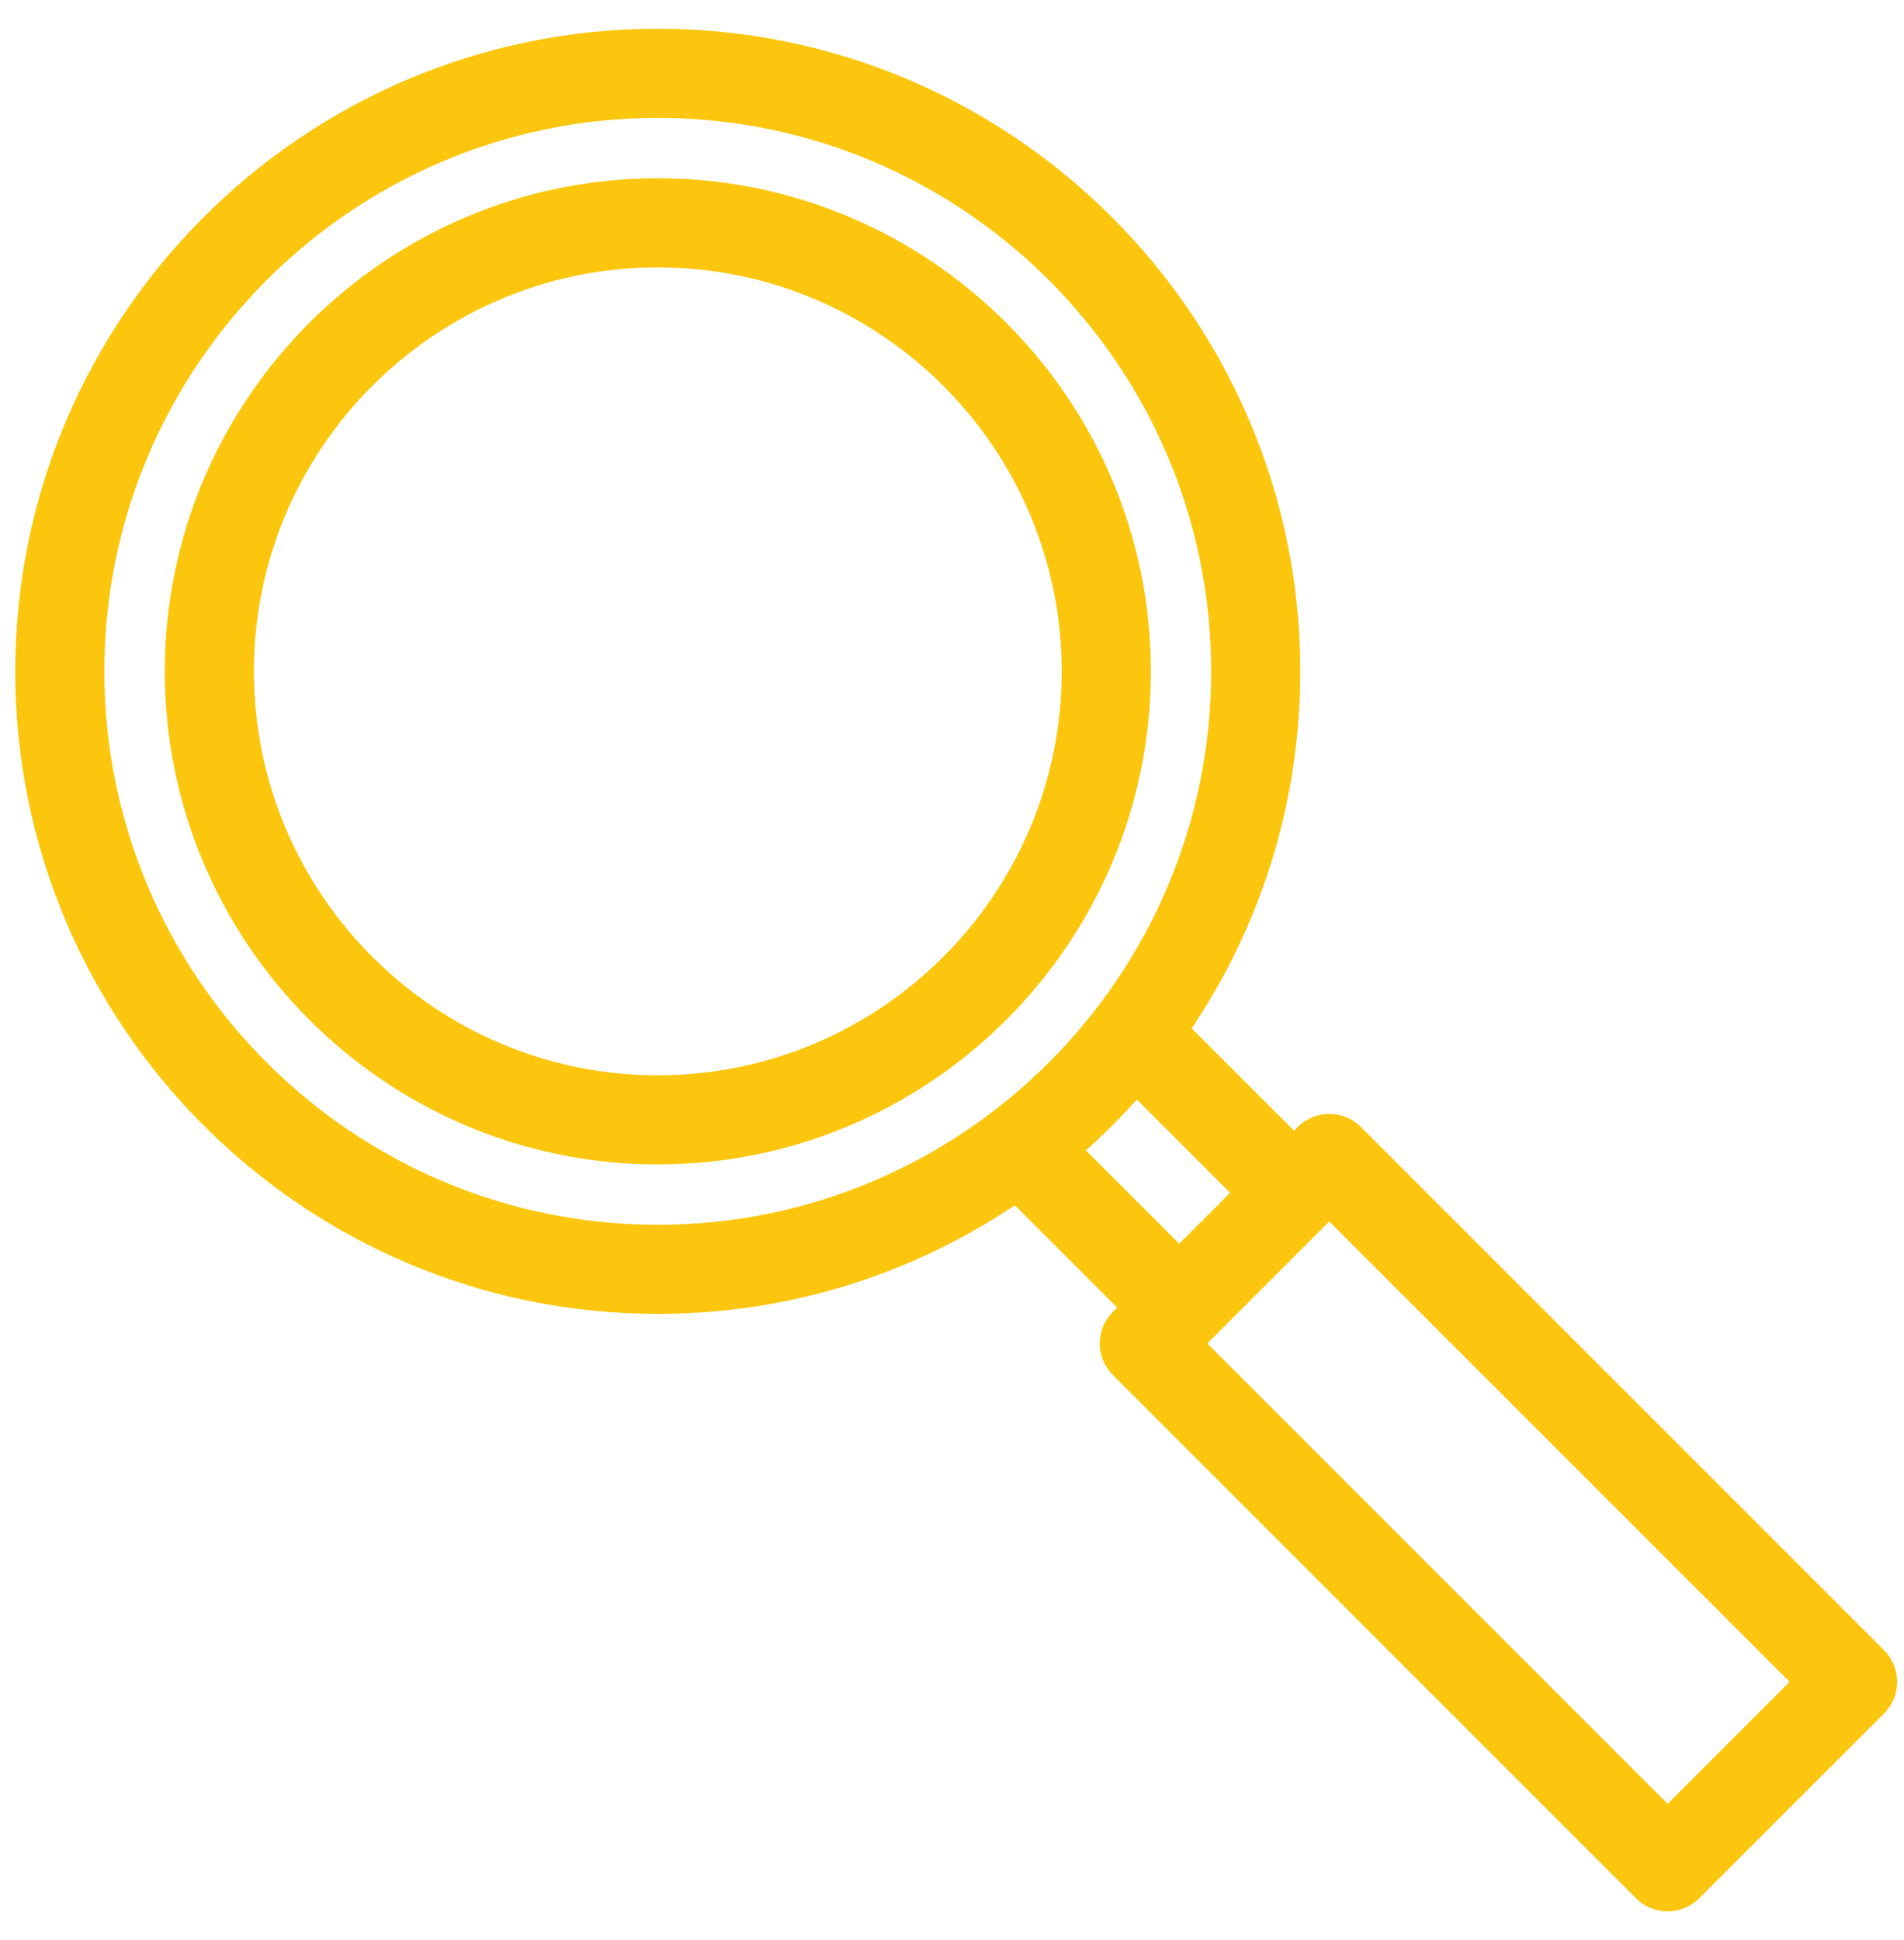 <svg width="53" height="54" viewBox="0 0 53 54" fill="none" xmlns="http://www.w3.org/2000/svg">
<mask id="path-1-outside-1_393_4615" maskUnits="userSpaceOnUse" x="-0.375" y="0" width="54" height="54" fill="black">
<rect fill="white" x="-0.375" width="54" height="54"/>
<path fill-rule="evenodd" clip-rule="evenodd" d="M37.738 31.507L52.305 46.075C52.711 46.481 52.711 47.14 52.305 47.546L47.156 52.695C46.75 53.102 46.091 53.102 45.685 52.695L31.117 38.128C30.711 37.722 30.711 37.063 31.117 36.657L31.379 36.395L28.273 33.289C25.434 35.232 22.003 36.37 18.31 36.37C8.559 36.37 0.625 28.437 0.625 18.685C0.625 8.934 8.559 1 18.31 1C28.062 1 35.995 8.934 35.995 18.685C35.995 22.378 34.857 25.809 32.914 28.648L36.02 31.754L36.266 31.507C36.673 31.101 37.331 31.101 37.738 31.507ZM18.31 3.081C9.706 3.081 2.705 10.081 2.705 18.685C2.705 27.29 9.706 34.29 18.31 34.29C26.914 34.29 33.915 27.29 33.915 18.685C33.915 10.081 26.914 3.081 18.31 3.081ZM34.524 33.2L31.635 30.312C31.108 30.916 30.54 31.483 29.936 32.011L32.825 34.899L34.524 33.2ZM33.324 37.392L46.42 50.489L50.098 46.811L37.002 33.714L33.324 37.392ZM4.787 18.685C4.787 11.228 10.854 5.161 18.311 5.161C25.768 5.161 31.835 11.228 31.835 18.685C31.835 26.142 25.768 32.209 18.311 32.209C10.854 32.209 4.787 26.142 4.787 18.685ZM6.868 18.685C6.868 24.995 12.001 30.129 18.311 30.129C24.621 30.129 29.754 24.995 29.754 18.685C29.754 12.376 24.621 7.242 18.311 7.242C12.001 7.242 6.868 12.376 6.868 18.685Z"/>
</mask>
<path fill-rule="evenodd" clip-rule="evenodd" d="M37.738 31.507L52.305 46.075C52.711 46.481 52.711 47.14 52.305 47.546L47.156 52.695C46.75 53.102 46.091 53.102 45.685 52.695L31.117 38.128C30.711 37.722 30.711 37.063 31.117 36.657L31.379 36.395L28.273 33.289C25.434 35.232 22.003 36.37 18.31 36.37C8.559 36.37 0.625 28.437 0.625 18.685C0.625 8.934 8.559 1 18.31 1C28.062 1 35.995 8.934 35.995 18.685C35.995 22.378 34.857 25.809 32.914 28.648L36.02 31.754L36.266 31.507C36.673 31.101 37.331 31.101 37.738 31.507ZM18.31 3.081C9.706 3.081 2.705 10.081 2.705 18.685C2.705 27.29 9.706 34.29 18.31 34.29C26.914 34.29 33.915 27.29 33.915 18.685C33.915 10.081 26.914 3.081 18.31 3.081ZM34.524 33.2L31.635 30.312C31.108 30.916 30.54 31.483 29.936 32.011L32.825 34.899L34.524 33.2ZM33.324 37.392L46.42 50.489L50.098 46.811L37.002 33.714L33.324 37.392ZM4.787 18.685C4.787 11.228 10.854 5.161 18.311 5.161C25.768 5.161 31.835 11.228 31.835 18.685C31.835 26.142 25.768 32.209 18.311 32.209C10.854 32.209 4.787 26.142 4.787 18.685ZM6.868 18.685C6.868 24.995 12.001 30.129 18.311 30.129C24.621 30.129 29.754 24.995 29.754 18.685C29.754 12.376 24.621 7.242 18.311 7.242C12.001 7.242 6.868 12.376 6.868 18.685Z" fill="#FBC60D"/>
<path d="M52.305 46.075L52.447 45.934L52.447 45.934L52.305 46.075ZM37.738 31.507L37.879 31.366L37.879 31.366L37.738 31.507ZM52.305 47.546L52.447 47.688L52.447 47.688L52.305 47.546ZM47.156 52.695L47.297 52.837L47.297 52.837L47.156 52.695ZM45.685 52.695L45.543 52.837L45.543 52.837L45.685 52.695ZM31.117 38.128L30.976 38.269L30.976 38.269L31.117 38.128ZM31.117 36.657L30.976 36.515L30.976 36.515L31.117 36.657ZM31.379 36.395L31.52 36.536L31.662 36.395L31.52 36.254L31.379 36.395ZM28.273 33.289L28.415 33.148L28.297 33.03L28.16 33.124L28.273 33.289ZM32.914 28.648L32.749 28.535L32.656 28.672L32.773 28.789L32.914 28.648ZM36.02 31.754L35.879 31.895L36.02 32.036L36.161 31.895L36.02 31.754ZM36.266 31.507L36.125 31.366L36.125 31.366L36.266 31.507ZM31.635 30.312L31.777 30.17L31.625 30.019L31.485 30.18L31.635 30.312ZM34.524 33.2L34.666 33.342L34.807 33.2L34.666 33.059L34.524 33.2ZM29.936 32.011L29.805 31.86L29.644 32.001L29.795 32.152L29.936 32.011ZM32.825 34.899L32.684 35.041L32.825 35.182L32.967 35.041L32.825 34.899ZM46.42 50.489L46.279 50.63L46.42 50.771L46.562 50.63L46.42 50.489ZM33.324 37.392L33.182 37.251L33.041 37.392L33.182 37.534L33.324 37.392ZM50.098 46.811L50.24 46.952L50.381 46.811L50.24 46.669L50.098 46.811ZM37.002 33.714L37.143 33.573L37.002 33.431L36.86 33.573L37.002 33.714ZM52.447 45.934L37.879 31.366L37.596 31.649L52.164 46.216L52.447 45.934ZM52.447 47.688C52.931 47.203 52.931 46.418 52.447 45.934L52.164 46.216C52.492 46.545 52.492 47.077 52.164 47.405L52.447 47.688ZM47.297 52.837L52.447 47.688L52.164 47.405L47.014 52.554L47.297 52.837ZM45.543 52.837C46.028 53.321 46.813 53.321 47.297 52.837L47.015 52.554C46.686 52.882 46.154 52.882 45.826 52.554L45.543 52.837ZM30.976 38.269L45.543 52.837L45.826 52.554L31.259 37.987L30.976 38.269ZM30.976 36.515C30.491 37 30.492 37.785 30.976 38.269L31.259 37.987C30.93 37.658 30.931 37.126 31.259 36.798L30.976 36.515ZM31.238 36.254L30.976 36.515L31.259 36.798L31.52 36.536L31.238 36.254ZM28.132 33.431L31.238 36.536L31.52 36.254L28.415 33.148L28.132 33.431ZM18.31 36.57C22.044 36.57 25.515 35.419 28.386 33.454L28.16 33.124C25.353 35.045 21.961 36.17 18.31 36.17V36.57ZM0.425 18.685C0.425 28.547 8.448 36.57 18.31 36.57V36.17C8.669 36.17 0.825 28.326 0.825 18.685H0.425ZM18.31 0.8C8.448 0.8 0.425 8.823 0.425 18.685H0.825C0.825 9.044 8.669 1.2 18.31 1.2V0.8ZM36.195 18.685C36.195 8.823 28.172 0.8 18.31 0.8V1.2C27.951 1.2 35.795 9.044 35.795 18.685H36.195ZM33.079 28.761C35.044 25.89 36.195 22.419 36.195 18.685H35.795C35.795 22.336 34.67 25.728 32.749 28.535L33.079 28.761ZM36.161 31.612L33.056 28.507L32.773 28.789L35.879 31.895L36.161 31.612ZM36.125 31.366L35.879 31.612L36.161 31.895L36.408 31.649L36.125 31.366ZM37.879 31.366C37.395 30.882 36.609 30.882 36.125 31.366L36.408 31.649C36.736 31.321 37.268 31.321 37.596 31.649L37.879 31.366ZM2.905 18.685C2.905 10.191 9.816 3.281 18.31 3.281V2.881C9.595 2.881 2.505 9.97 2.505 18.685H2.905ZM18.31 34.09C9.816 34.09 2.905 27.179 2.905 18.685H2.505C2.505 27.4 9.595 34.49 18.31 34.49V34.09ZM33.715 18.685C33.715 27.179 26.804 34.09 18.31 34.09V34.49C27.025 34.49 34.115 27.4 34.115 18.685H33.715ZM18.31 3.281C26.804 3.281 33.715 10.191 33.715 18.685H34.115C34.115 9.971 27.025 2.881 18.31 2.881V3.281ZM31.494 30.453L34.383 33.342L34.666 33.059L31.777 30.17L31.494 30.453ZM30.068 32.161C30.679 31.628 31.253 31.054 31.786 30.443L31.485 30.18C30.963 30.777 30.402 31.338 29.805 31.86L30.068 32.161ZM32.967 34.758L30.078 31.869L29.795 32.152L32.684 35.041L32.967 34.758ZM34.383 33.059L32.684 34.758L32.967 35.041L34.666 33.342L34.383 33.059ZM46.562 50.347L33.465 37.251L33.182 37.534L46.279 50.63L46.562 50.347ZM49.957 46.669L46.279 50.347L46.562 50.63L50.24 46.952L49.957 46.669ZM36.86 33.856L49.957 46.952L50.24 46.669L37.143 33.573L36.86 33.856ZM33.465 37.534L37.143 33.856L36.86 33.573L33.182 37.251L33.465 37.534ZM18.311 4.961C10.743 4.961 4.587 11.118 4.587 18.685H4.987C4.987 11.339 10.964 5.361 18.311 5.361V4.961ZM32.035 18.685C32.035 11.118 25.879 4.961 18.311 4.961V5.361C25.658 5.361 31.635 11.339 31.635 18.685H32.035ZM18.311 32.409C25.879 32.409 32.035 26.253 32.035 18.685H31.635C31.635 26.032 25.658 32.009 18.311 32.009V32.409ZM4.587 18.685C4.587 26.253 10.743 32.409 18.311 32.409V32.009C10.964 32.009 4.987 26.032 4.987 18.685H4.587ZM18.311 29.929C12.111 29.929 7.068 24.885 7.068 18.685H6.668C6.668 25.106 11.891 30.329 18.311 30.329V29.929ZM29.554 18.685C29.554 24.885 24.51 29.929 18.311 29.929V30.329C24.731 30.329 29.954 25.106 29.954 18.685H29.554ZM18.311 7.442C24.51 7.442 29.554 12.486 29.554 18.685H29.954C29.954 12.265 24.731 7.042 18.311 7.042V7.442ZM7.068 18.685C7.068 12.486 12.111 7.442 18.311 7.442V7.042C11.891 7.042 6.668 12.265 6.668 18.685H7.068Z" fill="#FBC60D" mask="url(#path-1-outside-1_393_4615)"/>
</svg>
